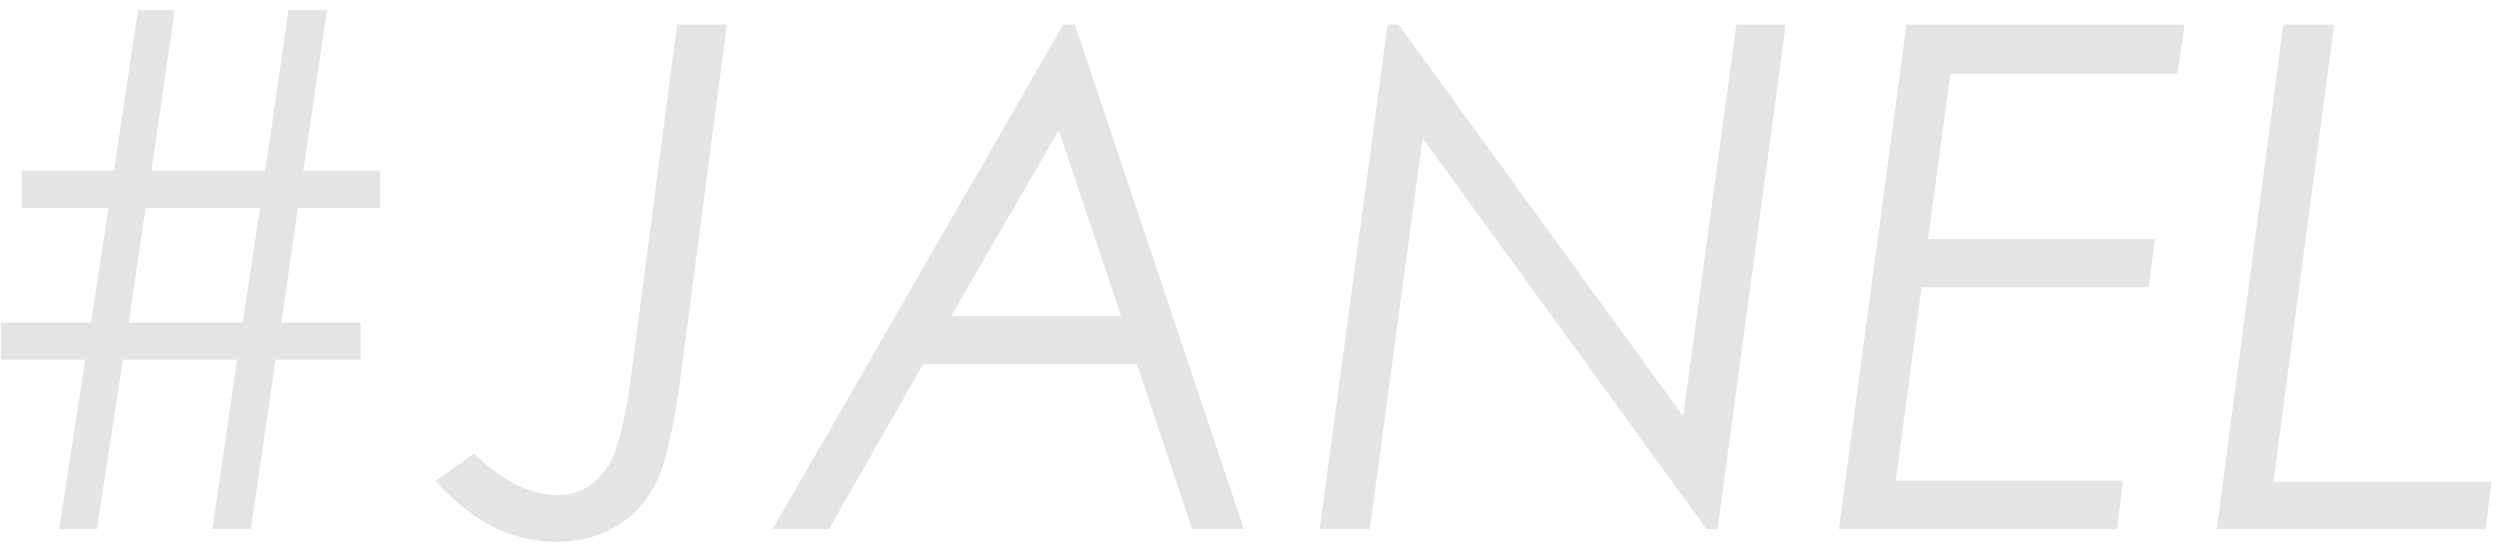 <svg width="241" height="53" viewBox="0 0 241 53" fill="none" xmlns="http://www.w3.org/2000/svg">
<path d="M34.76 31.099V34.67H26.561L24.181 51H20.479L22.859 34.67H11.851L9.339 51H5.702L8.215 34.67H0.083V31.099H8.777L10.463 20.058H2.099V16.455H10.992L13.306 0.984H16.843L14.595 16.455H25.57L27.818 0.984H31.52L29.239 16.455H36.644V20.058H28.71L27.123 31.099H34.76ZM25.074 20.058H14.033L12.413 31.099H23.388L25.074 20.058ZM65.272 2.373H70.065L65.668 35.893C65.007 40.94 64.236 44.411 63.354 46.306C62.495 48.179 61.217 49.634 59.52 50.669C57.845 51.705 55.894 52.223 53.669 52.223C51.619 52.223 49.647 51.782 47.751 50.901C45.856 49.997 43.928 48.488 41.966 46.372L45.702 43.727C48.456 46.394 51.145 47.727 53.768 47.727C55.751 47.727 57.349 46.824 58.561 45.017C59.487 43.65 60.247 40.73 60.842 36.256L65.272 2.373ZM103.618 2.373L119.916 51H114.924L109.602 35.099H89.007L79.916 51H74.495L102.494 2.373H103.618ZM102.065 12.554L91.684 30.471H108.081L102.065 12.554ZM167.386 2.373H172.146L165.568 51H164.51L137.138 13.315L132.048 51H127.221L133.767 2.373H134.824L162.262 40.124L167.386 2.373ZM210.592 2.373L209.898 7.1H188.014L185.865 23.034H207.749L207.121 27.695H185.237L182.758 46.339H204.642L204.08 51H177.27L183.782 2.373H210.592ZM220.112 2.373H225.005L219.154 46.438H240.178L239.616 51H213.699L220.112 2.373Z" fill="#E4E4E4"/>
</svg>
